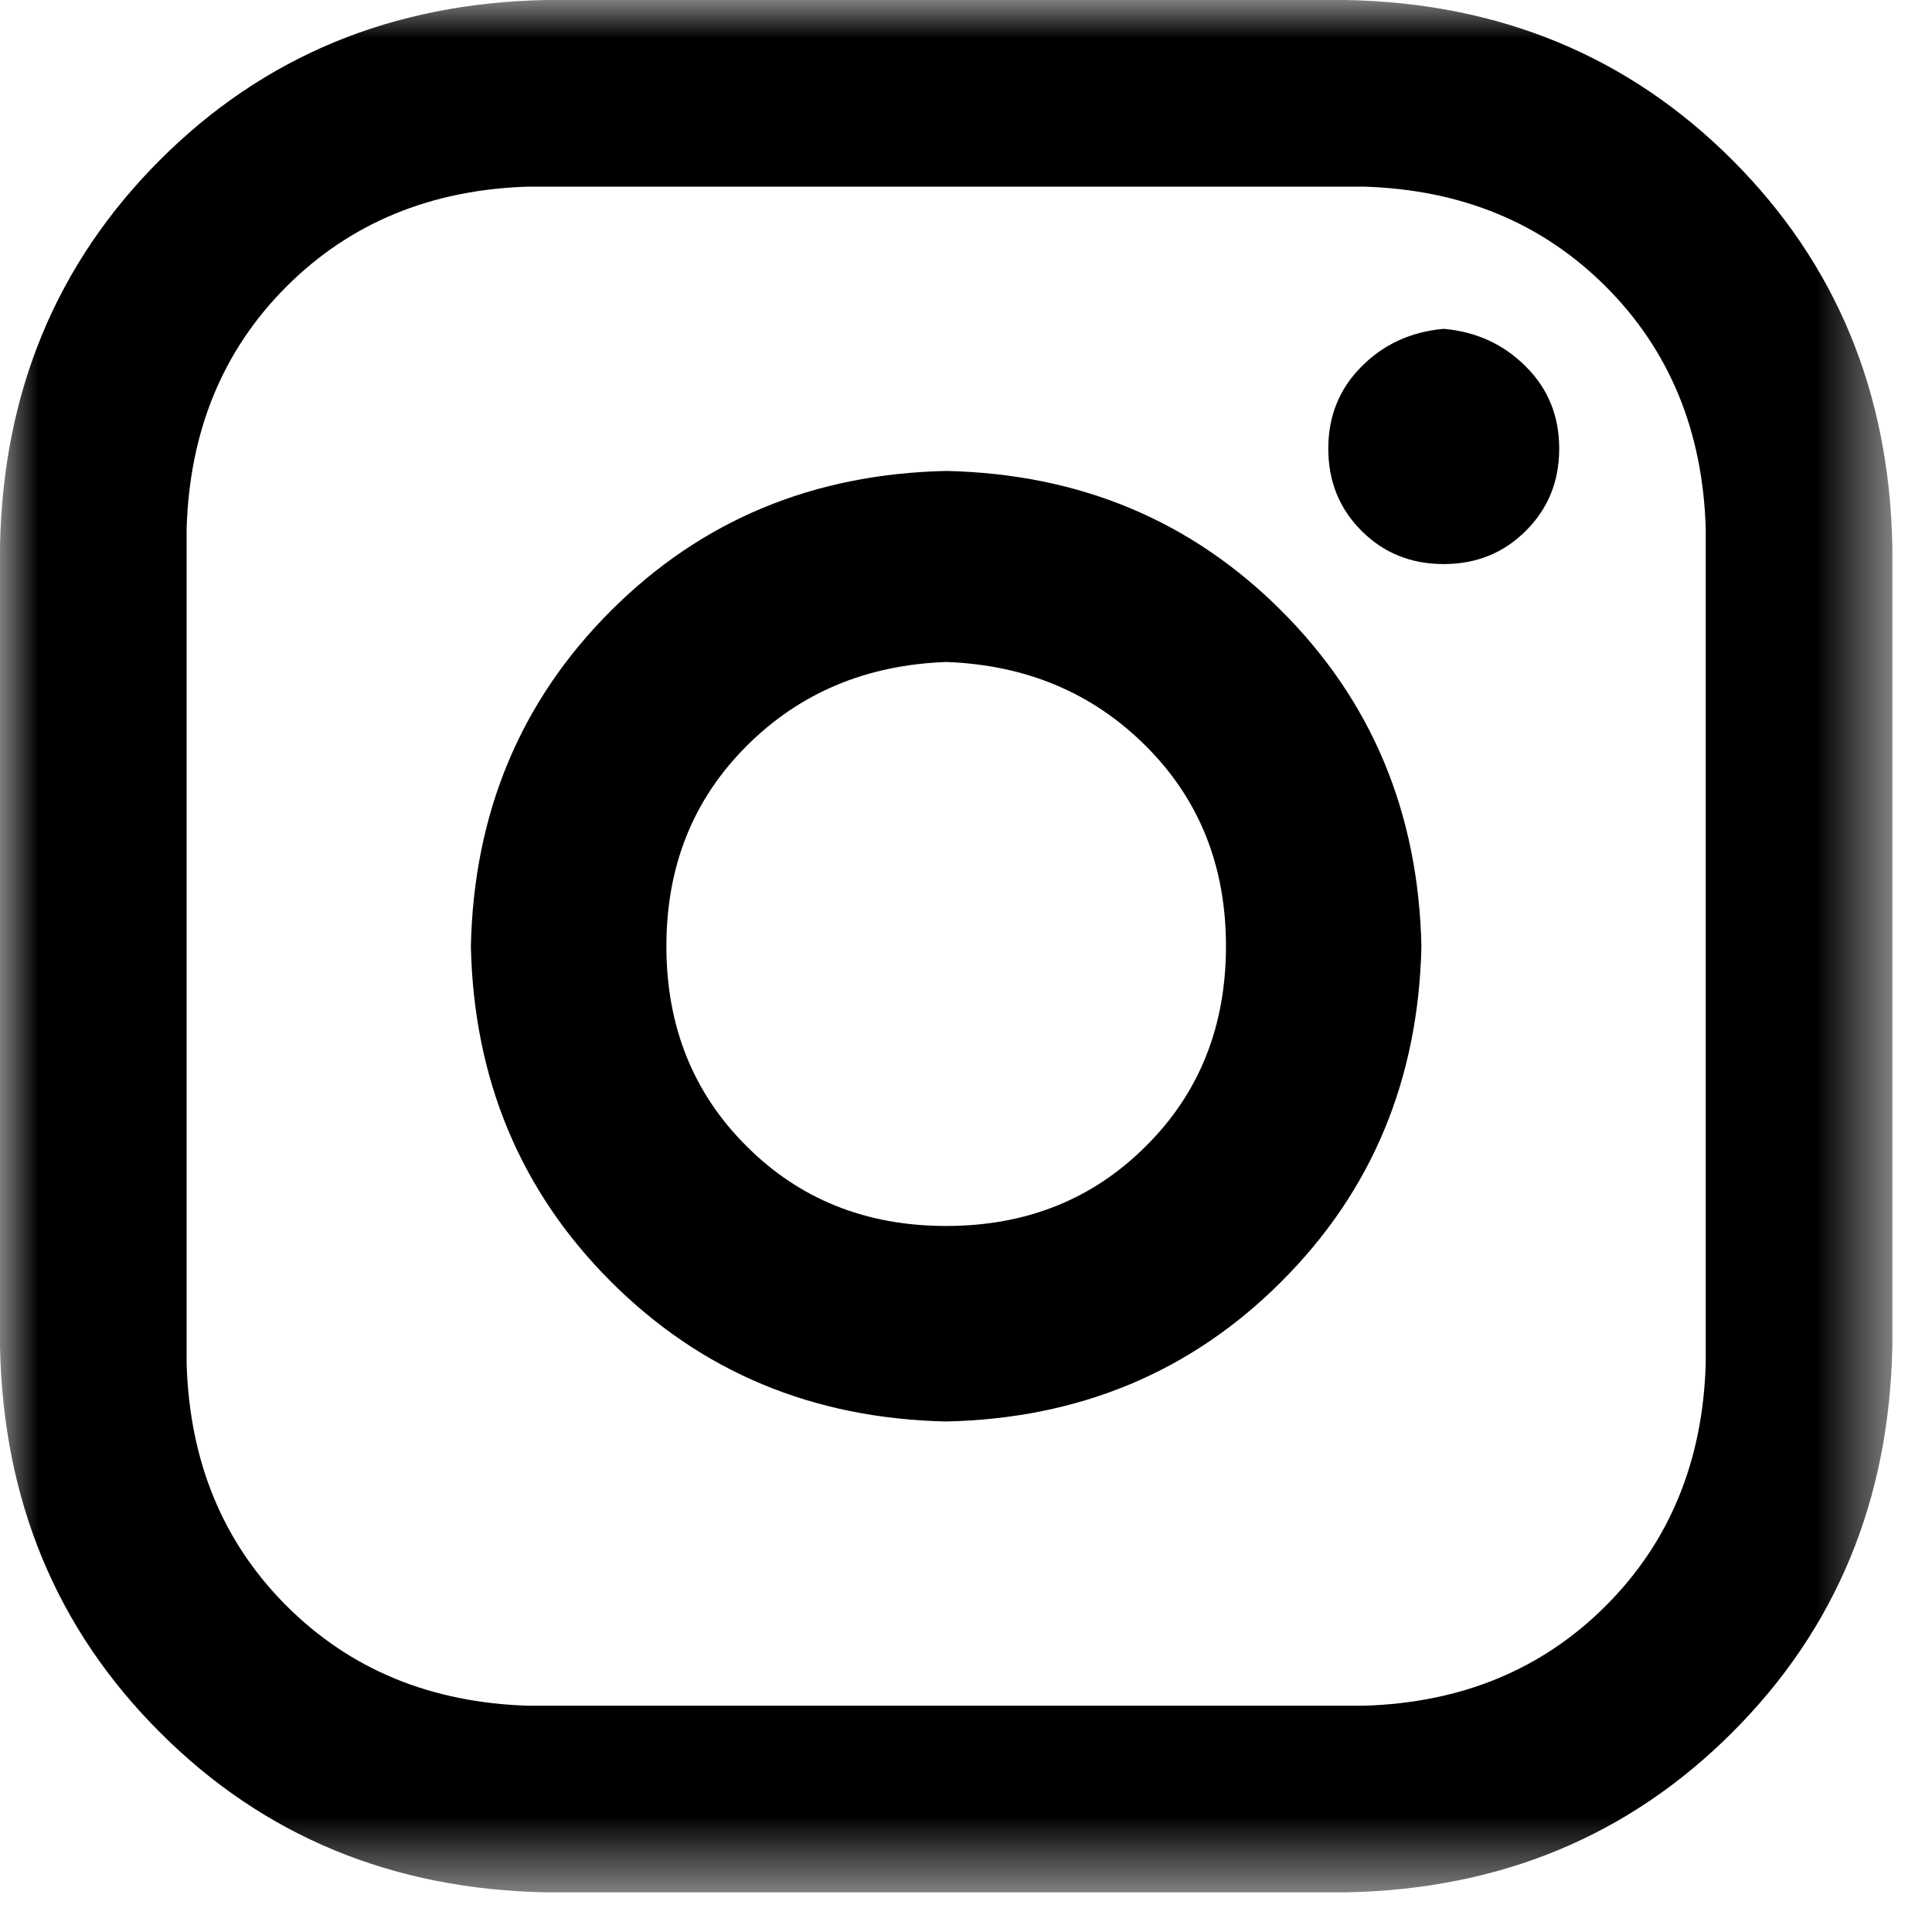 <?xml version="1.0" encoding="UTF-8"?>
<svg width="25px" height="25px" viewBox="0 0 25 25" version="1.1" xmlns="http://www.w3.org/2000/svg" xmlns:xlink="http://www.w3.org/1999/xlink">
    <!-- Generator: Sketch 58 (84663) - https://sketch.com -->
    <title>Group 3</title>
    <desc>Created with Sketch.</desc>
    <defs>
        <polygon id="path-1" points="0 -0 24.487 -0 24.487 24.487 0 24.487"></polygon>
    </defs>
    <g id="Design" stroke="none" stroke-width="1" fill="none" fill-rule="evenodd">
        <g id="Ontwerp--desktop-homepage" transform="translate(-112, -2768)">
            <g id="Group-11" transform="translate(-37, 2477)">
                <g id="Group-5" transform="translate(52, 242)">
                    <g id="Group-3" transform="translate(97, 49)">
                        <mask id="mask-2" fill="white">
                            <use xlink:href="#path-1"></use>
                        </mask>
                        <g id="Clip-2"></g>
                        <path d="M18.682,4.255 C19.103,4.293 19.457,4.454 19.744,4.743 C20.033,5.03 20.176,5.384 20.176,5.805 C20.176,6.229 20.033,6.582 19.744,6.869 C19.457,7.156 19.103,7.299 18.682,7.299 C18.258,7.299 17.905,7.156 17.618,6.869 C17.331,6.582 17.188,6.229 17.188,5.805 C17.188,5.384 17.331,5.03 17.618,4.743 C17.905,4.454 18.258,4.293 18.682,4.255 L18.682,4.255 Z M12.244,8.566 C11.208,8.604 10.346,8.966 9.658,9.656 C8.968,10.346 8.623,11.209 8.623,12.244 C8.623,13.278 8.968,14.142 9.658,14.829 C10.346,15.519 11.208,15.864 12.244,15.864 C13.279,15.864 14.141,15.519 14.83,14.829 C15.521,14.142 15.864,13.278 15.864,12.244 C15.864,11.209 15.521,10.346 14.83,9.656 C14.141,8.966 13.279,8.604 12.244,8.566 L12.244,8.566 Z M12.244,6.094 C13.968,6.132 15.413,6.734 16.582,7.904 C17.752,9.073 18.355,10.519 18.393,12.244 C18.355,13.969 17.752,15.414 16.582,16.583 C15.413,17.753 13.968,18.356 12.244,18.394 C10.518,18.356 9.074,17.753 7.904,16.583 C6.735,15.414 6.131,13.969 6.093,12.244 C6.131,10.519 6.735,9.073 7.904,7.904 C9.074,6.734 10.518,6.132 12.244,6.094 L12.244,6.094 Z M6.839,2.415 C5.577,2.453 4.532,2.884 3.707,3.708 C2.883,4.532 2.453,5.576 2.415,6.84 L2.415,17.648 C2.453,18.911 2.883,19.955 3.707,20.779 C4.532,21.604 5.577,22.034 6.839,22.072 L17.647,22.072 C18.911,22.034 19.954,21.604 20.779,20.779 C21.603,19.955 22.034,18.911 22.072,17.648 L22.072,6.84 C22.034,5.576 21.603,4.532 20.779,3.708 C19.954,2.884 18.911,2.453 17.647,2.415 L6.839,2.415 Z M7.071,-0 L17.416,-0 C19.408,0.038 21.075,0.729 22.416,2.07 C23.758,3.412 24.449,5.079 24.487,7.07 L24.487,17.417 C24.449,19.41 23.758,21.077 22.416,22.417 C21.075,23.759 19.408,24.449 17.416,24.487 L7.071,24.487 C5.077,24.449 3.41,23.759 2.07,22.417 C0.728,21.077 0.038,19.41 0,17.417 L0,7.07 C0.038,5.079 0.728,3.412 2.07,2.07 C3.41,0.729 5.077,0.038 7.071,-0 L7.071,-0 Z" id="Fill-1" fill="#000000" mask="url(#mask-2)"></path>
                    </g>
                </g>
            </g>
        </g>
    </g>
</svg>